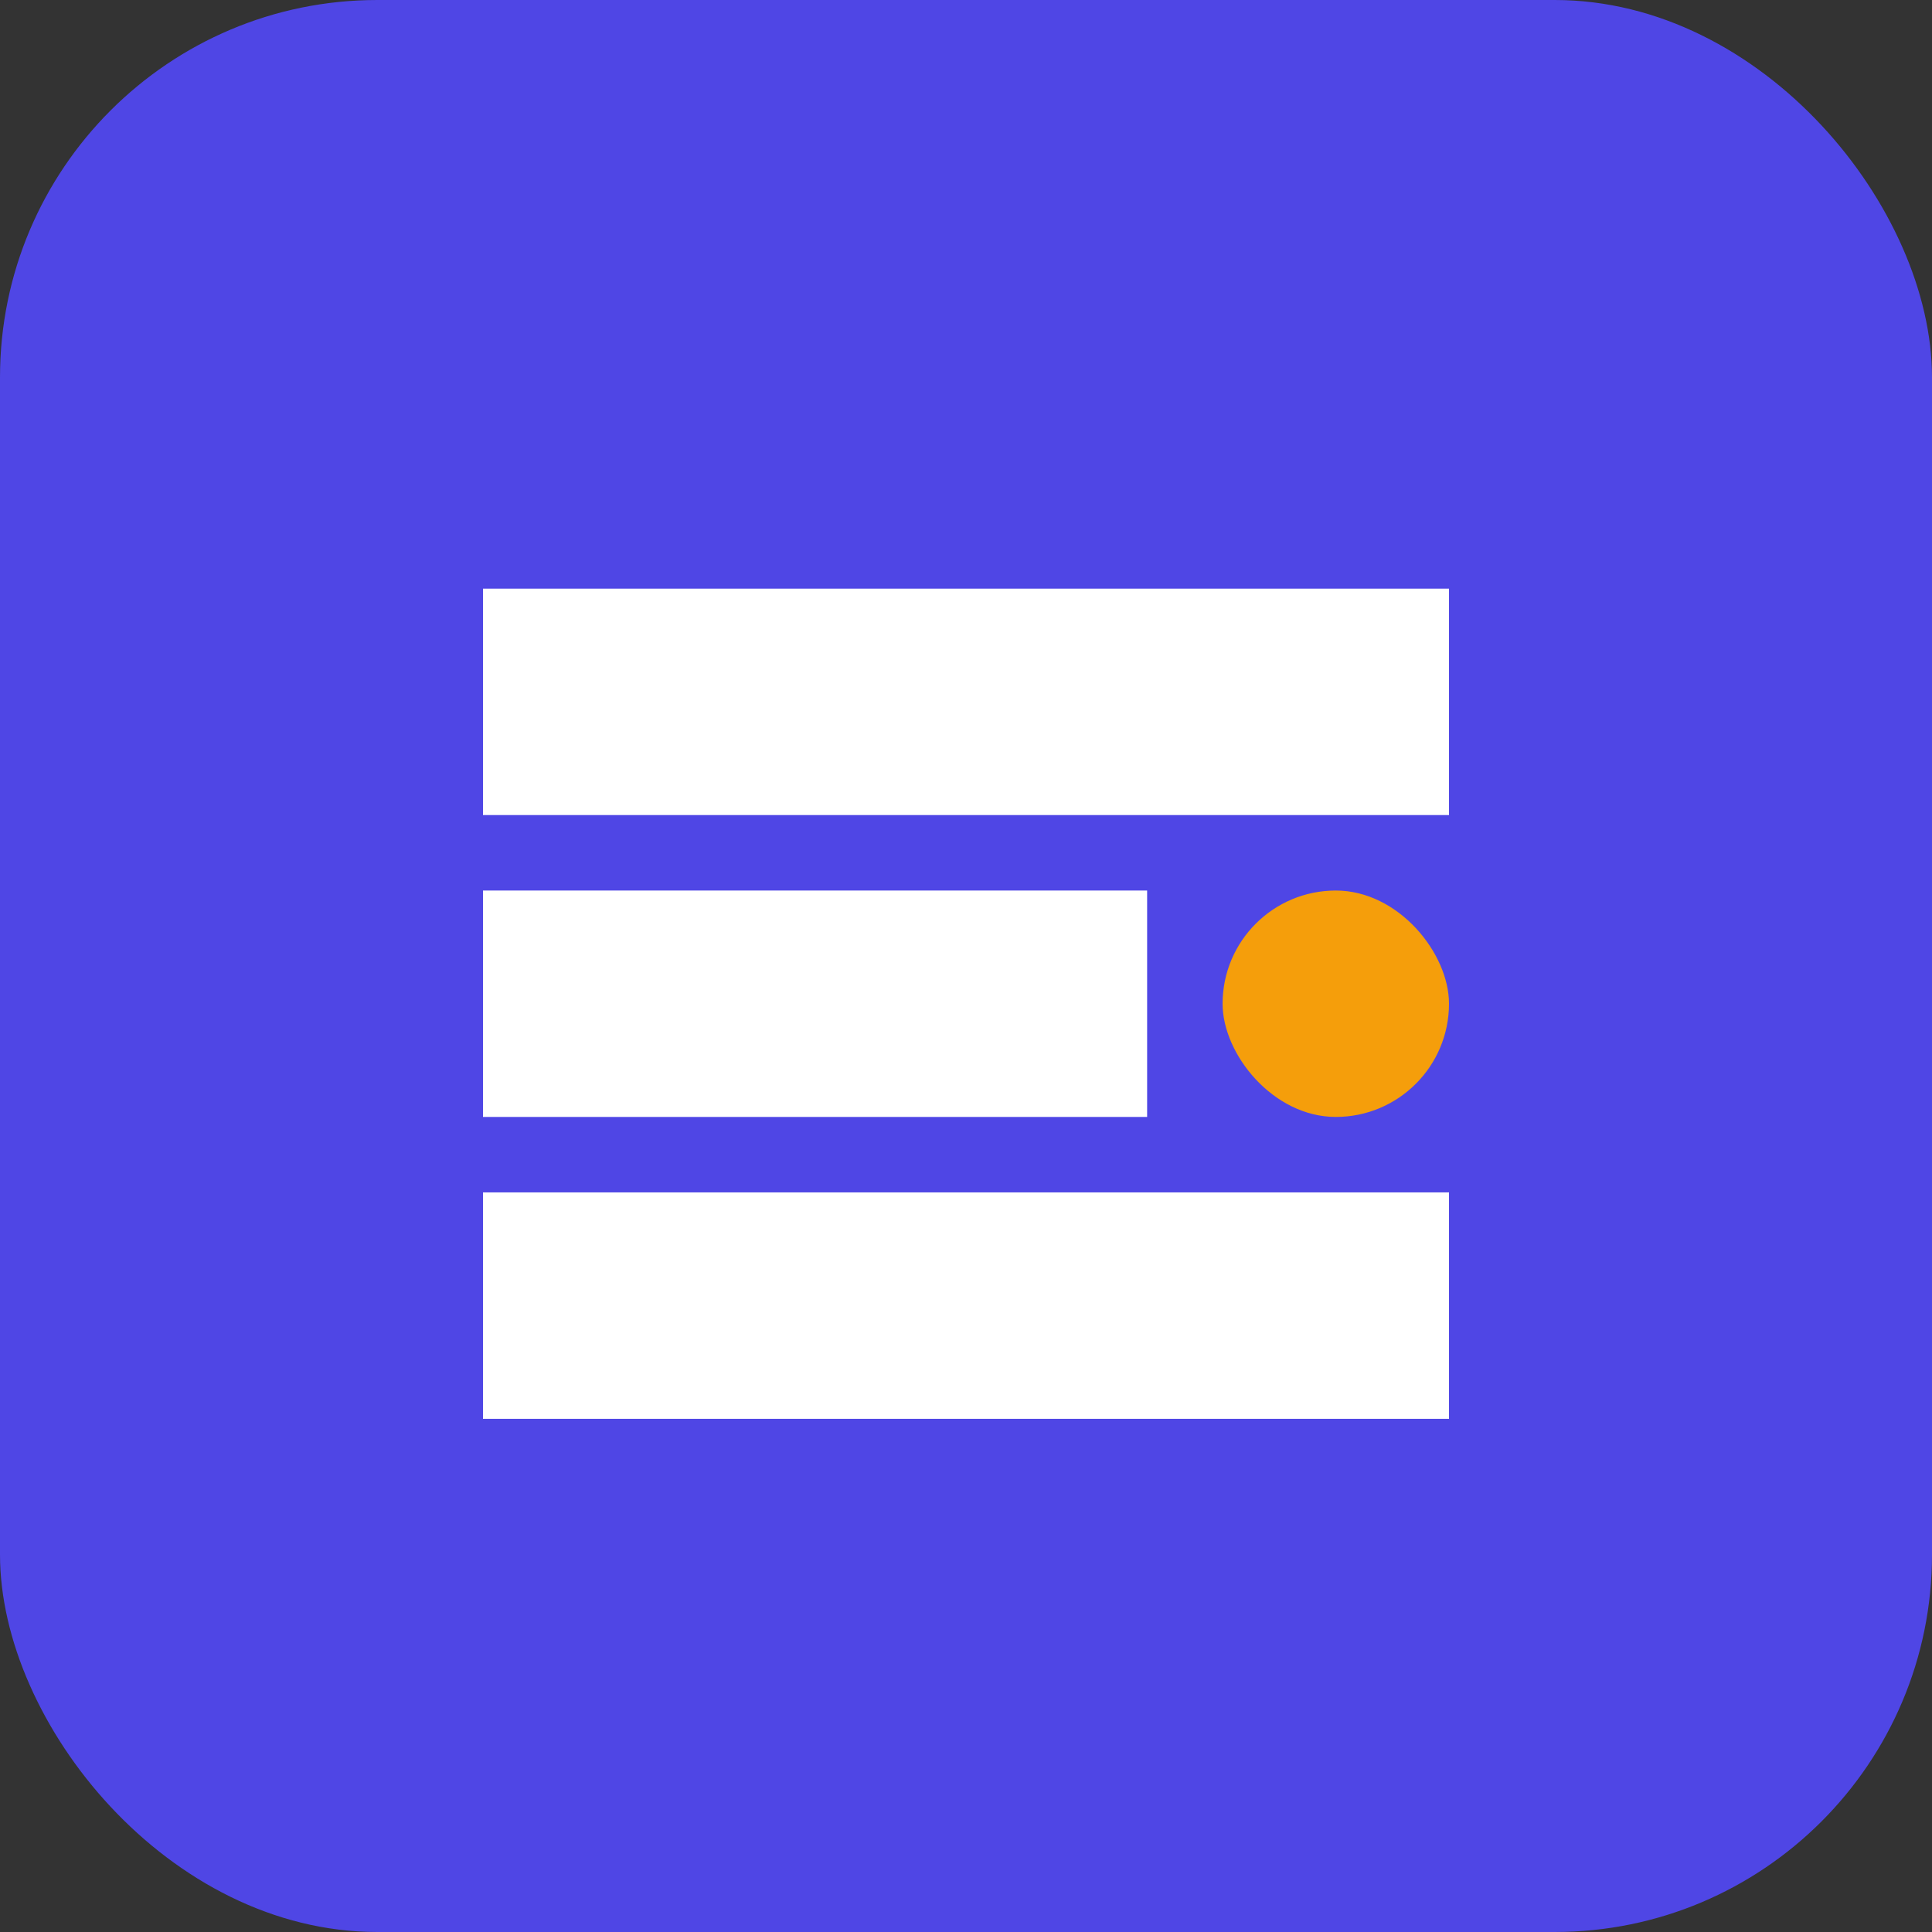 <?xml version="1.0" encoding="UTF-8"?>
<svg width="512" height="512" viewBox="0 0 512 512" fill="none" xmlns="http://www.w3.org/2000/svg">
  <rect x="0" y="0" width="512" height="512" fill="#333333" stroke="none"/>
  <rect width="512" height="512" rx="100" fill="#4f46e5"/>
  <path d="M128 156H384V216H128V156Z" fill="white"/>
  <path d="M128 236H304V296H128V236Z" fill="white"/>
  <path d="M128 316H384V376H128V316Z" fill="white"/>
  <rect x="324" y="236" width="60" height="60" rx="30" fill="#f59e0b"/>
</svg>